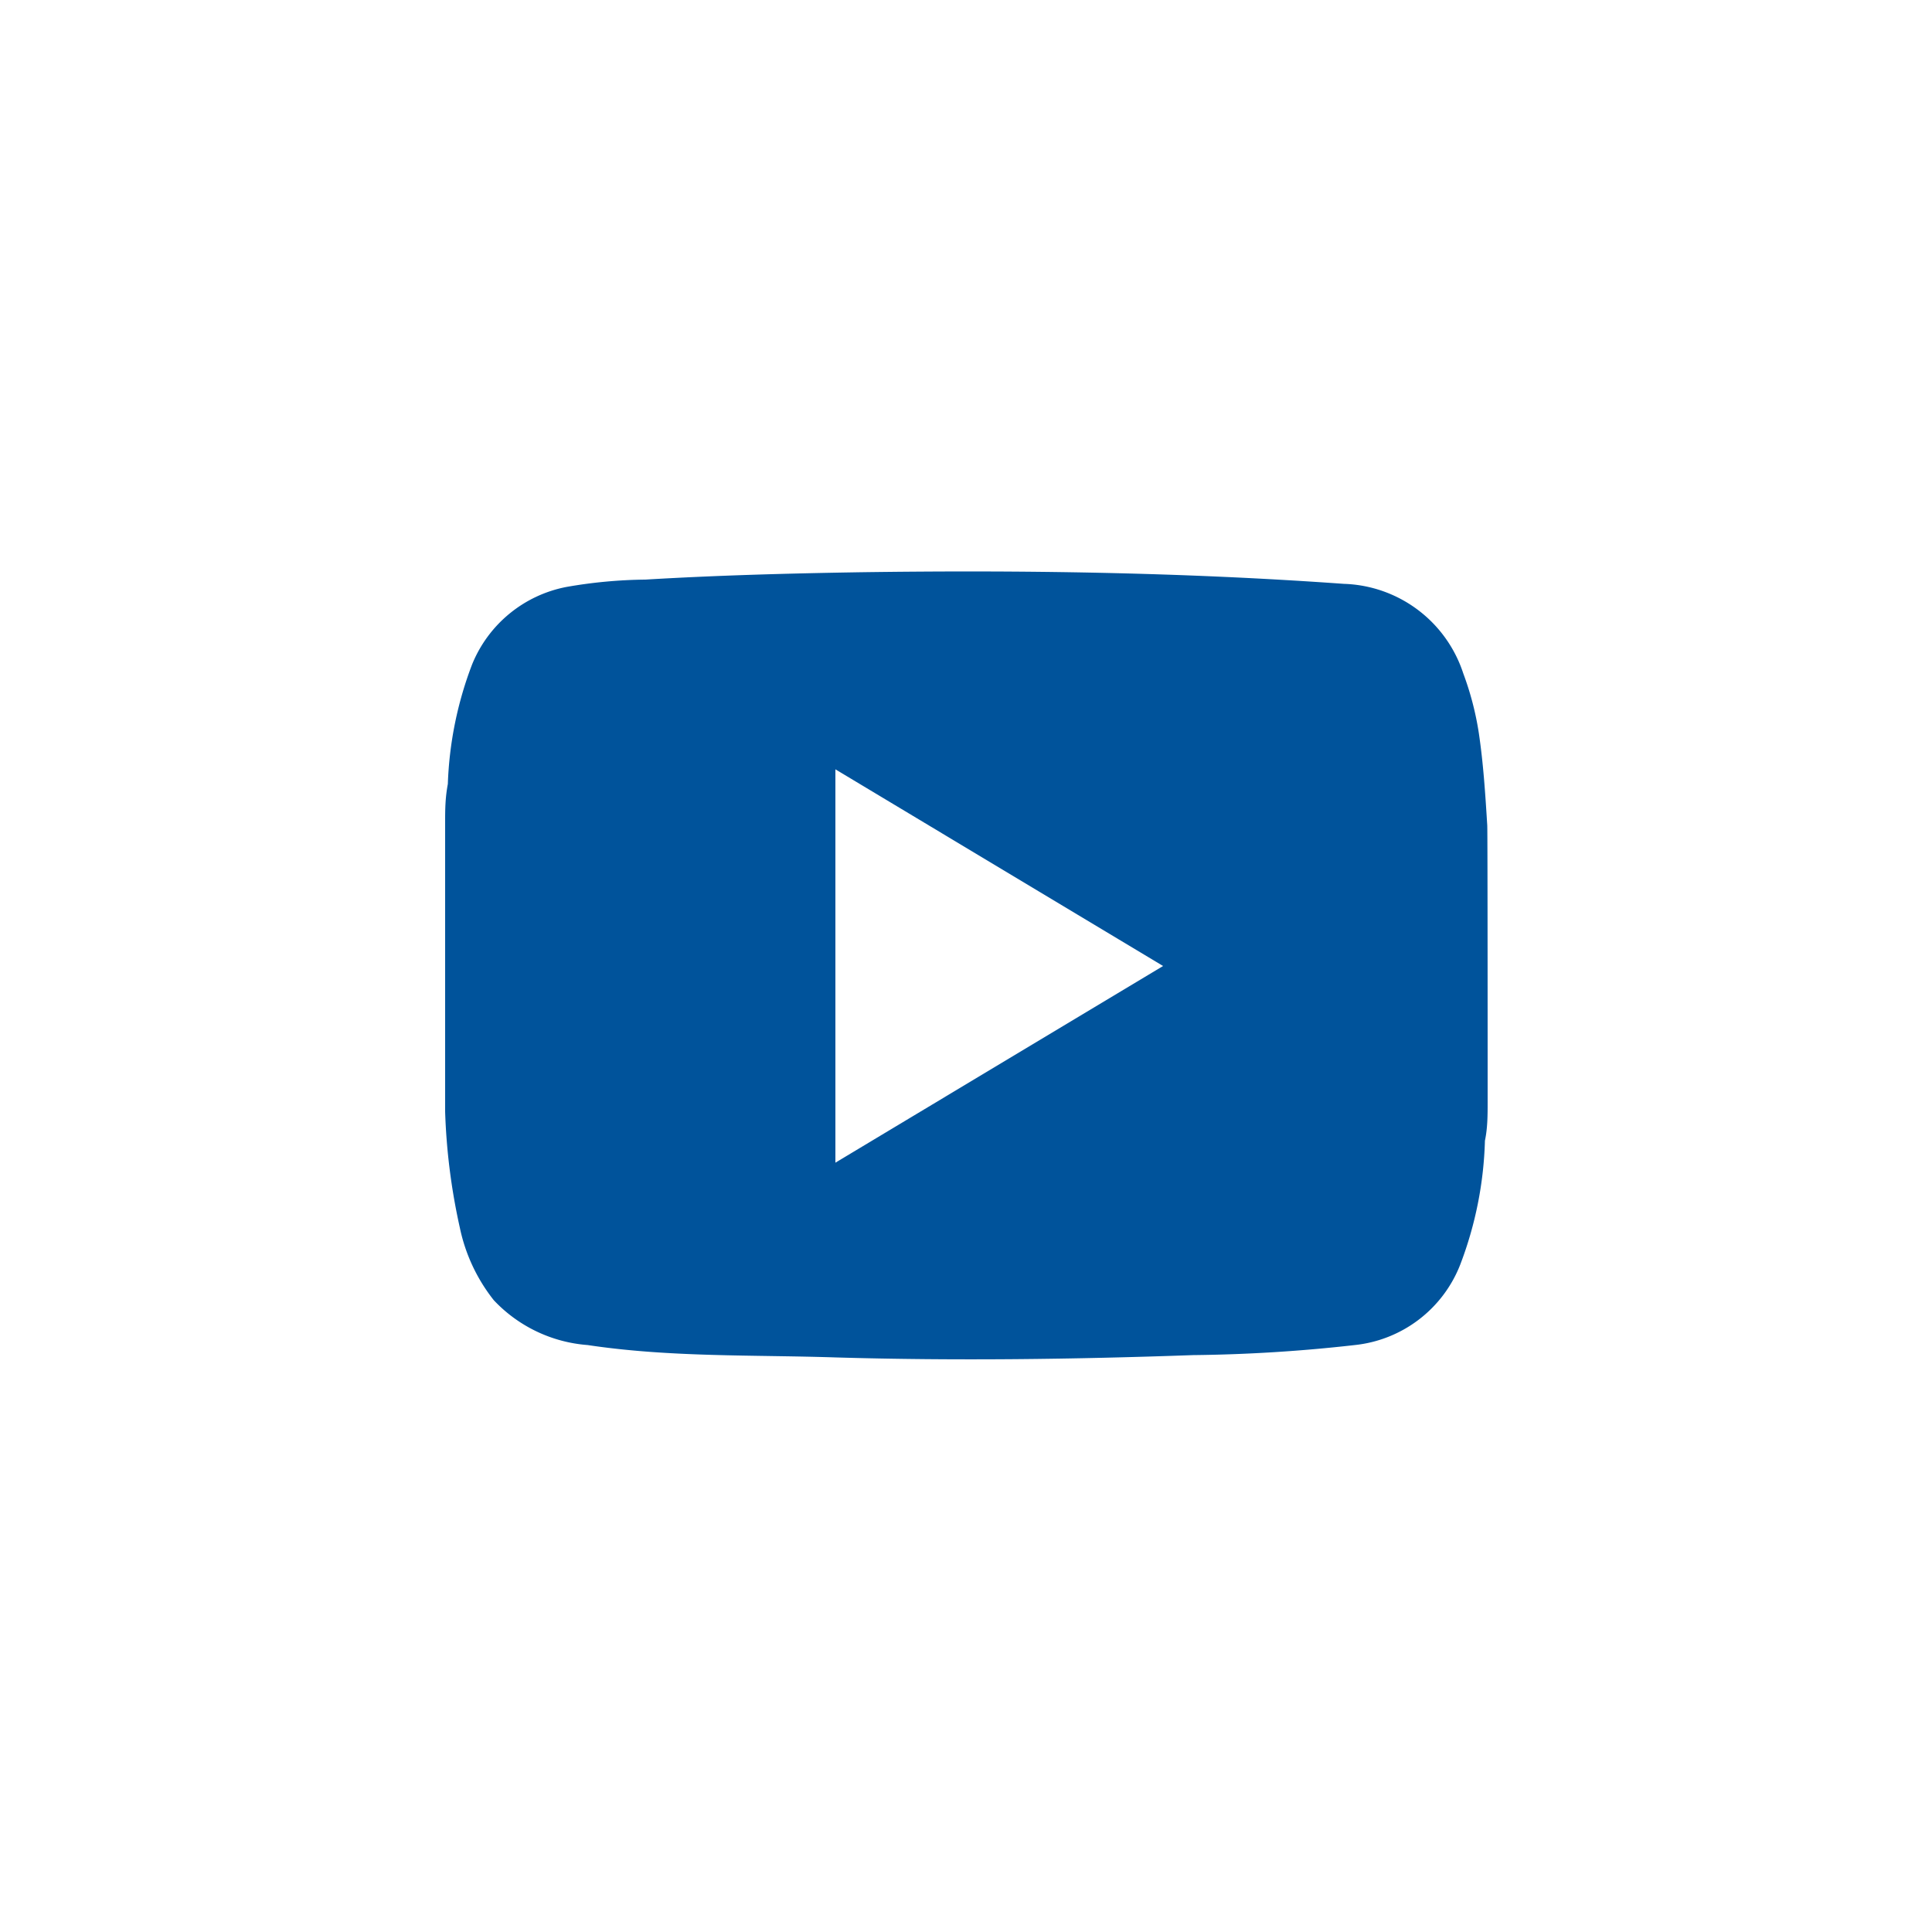 <svg id="圖層_1" data-name="圖層 1" xmlns="http://www.w3.org/2000/svg" viewBox="0 0 50 50"><defs><style>.cls-1{fill:#00539b;}</style></defs><title>icon</title><path class="cls-1" d="M38.5,28.52c0,0.33,0,.67-0.07,1a9.71,9.71,0,0,1-.64,3.21,3.3,3.3,0,0,1-2.73,2.08,40.65,40.65,0,0,1-4.18.26c-3.09.11-6.17,0.15-9.26,0.06-2.14-.07-4.28,0-6.41-0.32a3.72,3.72,0,0,1-2.43-1.16,4.5,4.5,0,0,1-.88-1.88,16.13,16.13,0,0,1-.38-3c0-.1,0-7.41,0-7.48,0-.32,0-0.63.07-1a9.56,9.56,0,0,1,.63-3.1,3.31,3.31,0,0,1,2.44-2A12.46,12.46,0,0,1,16.7,15c1.84-.11,3.69-0.16,5.54-0.19,4.18-.06,8.36,0,12.54.3a3.36,3.36,0,0,1,3.09,2.32,7.76,7.76,0,0,1,.4,1.53c0.12,0.8.17,1.6,0.22,2.4C38.5,21.48,38.5,28.46,38.5,28.52ZM30.1,25l-8.48-5.09V30.09Z"/></svg>